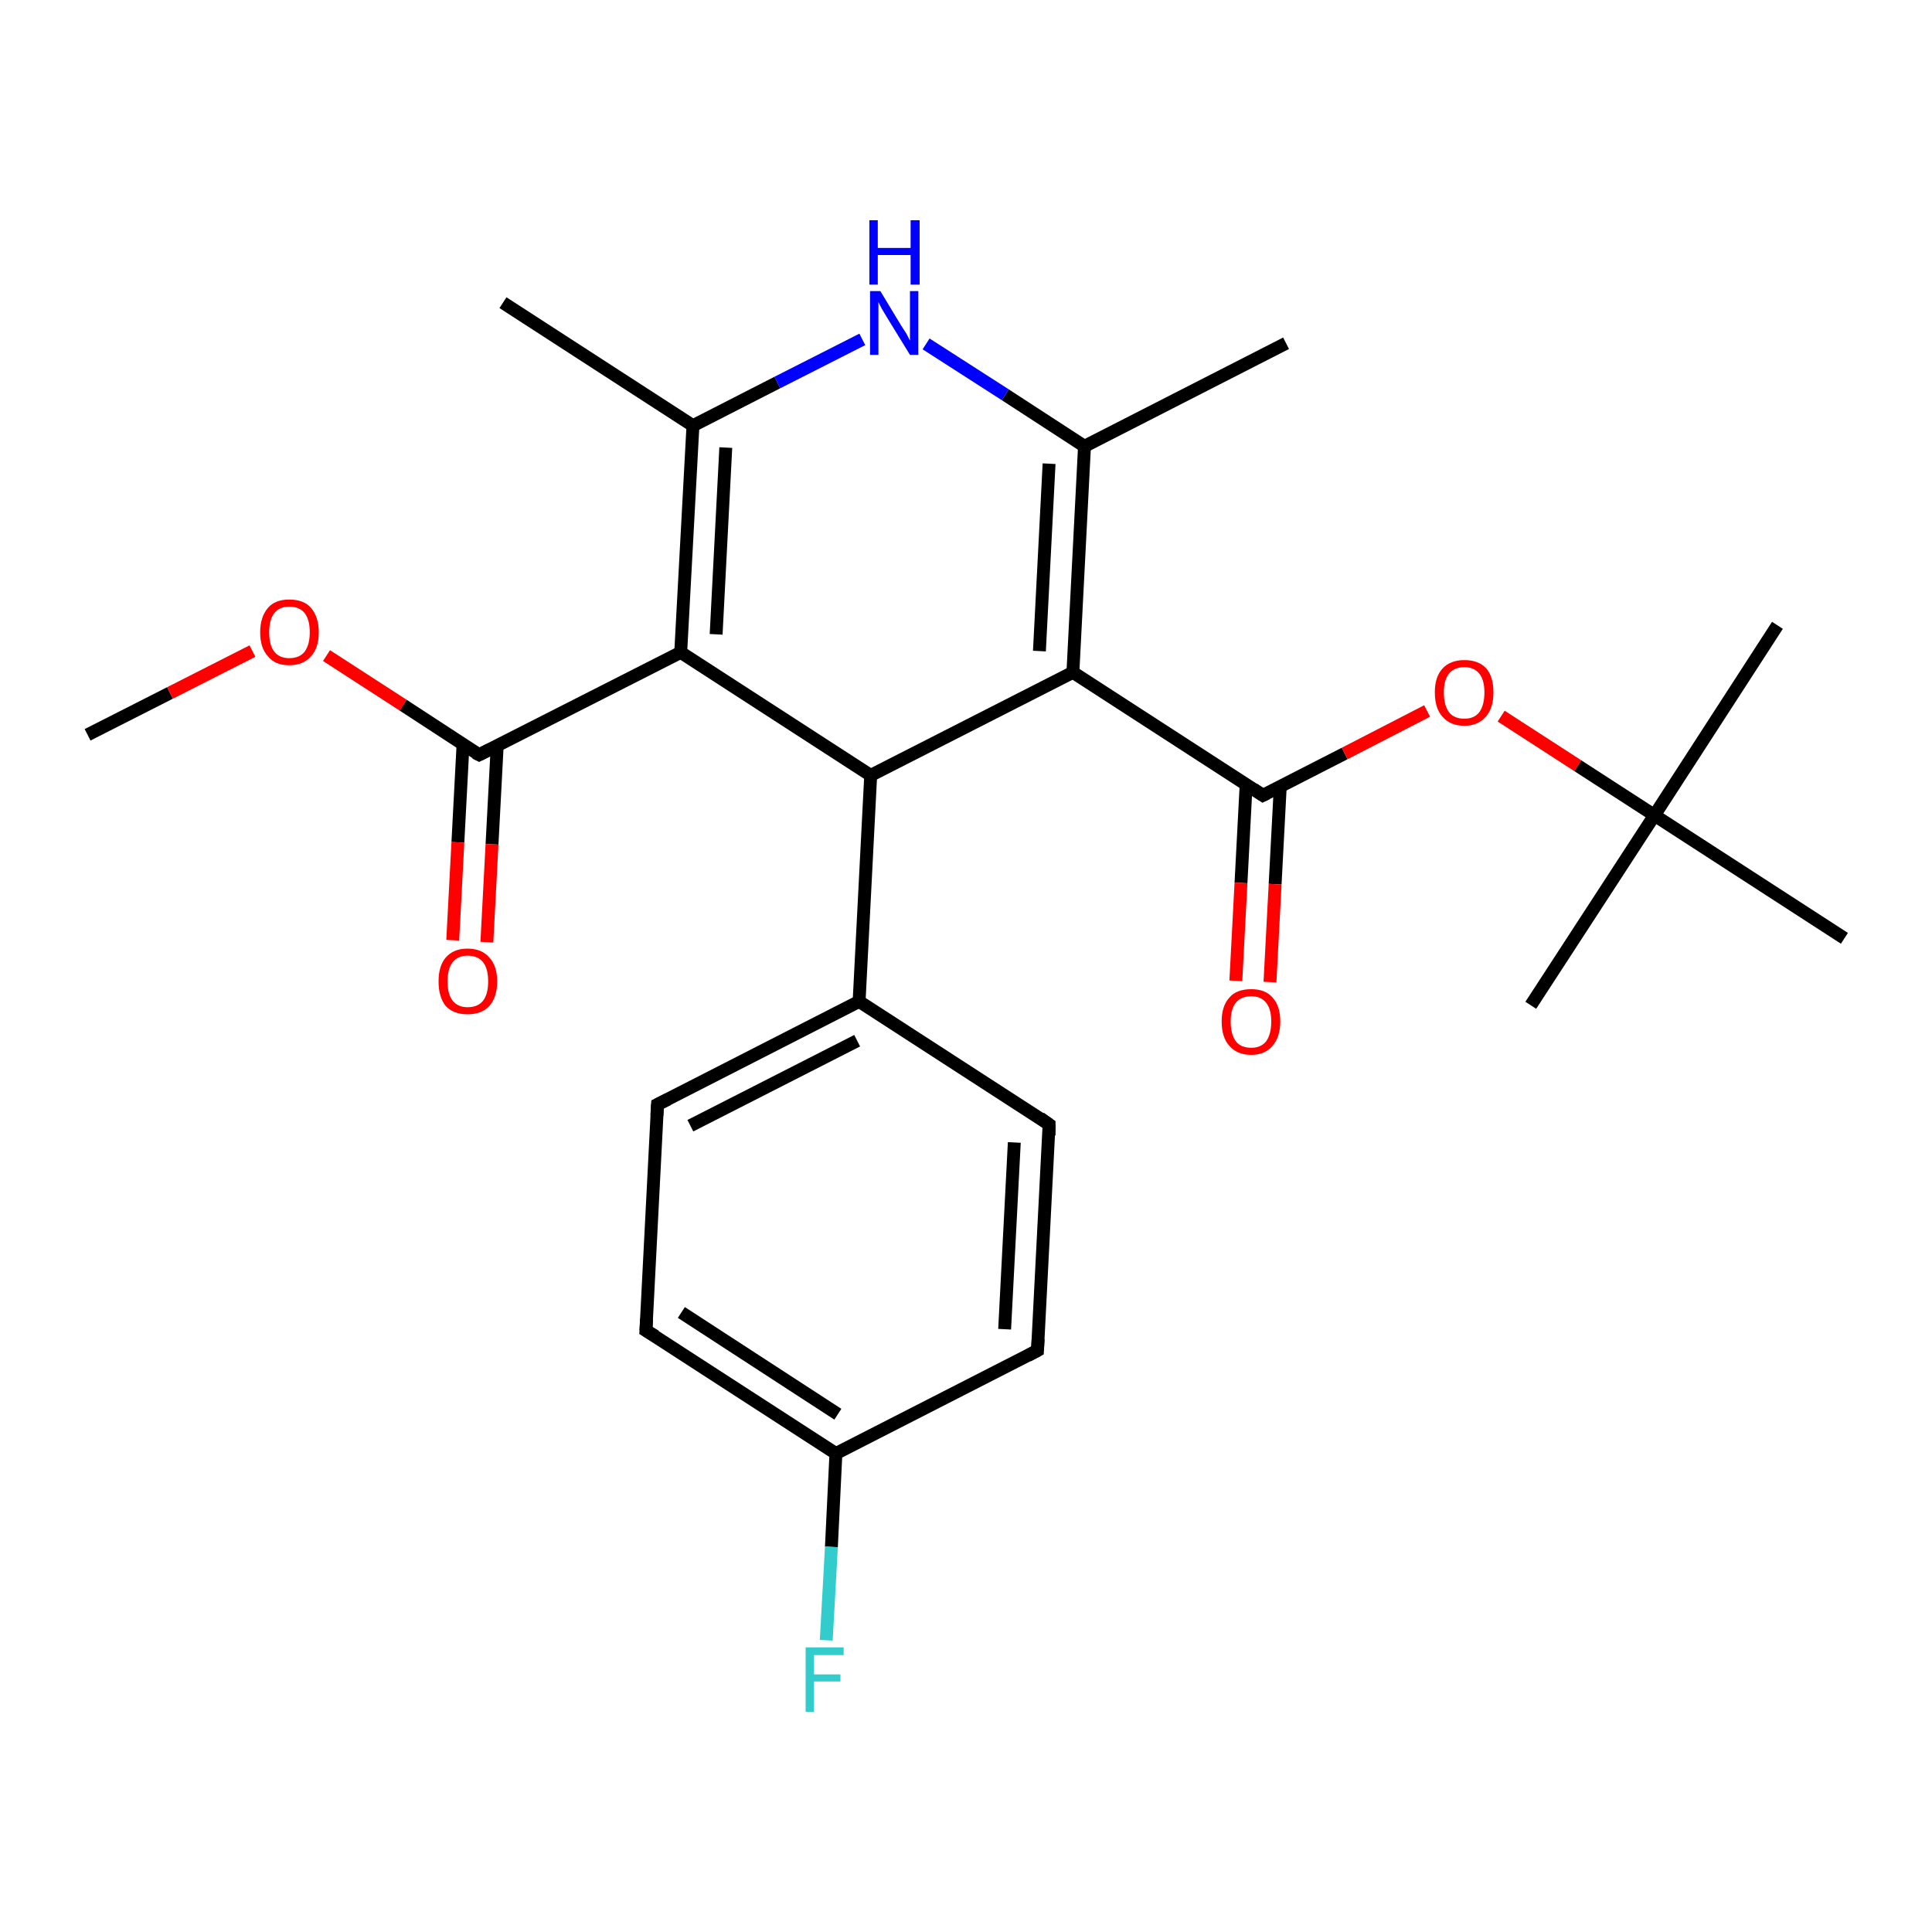 <?xml version='1.0' encoding='iso-8859-1'?>
<svg version='1.1' baseProfile='full'
              xmlns='http://www.w3.org/2000/svg'
                      xmlns:rdkit='http://www.rdkit.org/xml'
                      xmlns:xlink='http://www.w3.org/1999/xlink'
                  xml:space='preserve'
width='300px' height='300px' viewBox='0 0 300 300'>
<!-- END OF HEADER -->
<rect style='opacity:1.0;fill:#FFFFFF;stroke:none' width='300.0' height='300.0' x='0.0' y='0.0'> </rect>
<path class='bond-0 atom-0 atom-1' d='M 13.6,114.1 L 26.4,107.6' style='fill:none;fill-rule:evenodd;stroke:#000000;stroke-width:2.0px;stroke-linecap:butt;stroke-linejoin:miter;stroke-opacity:1' />
<path class='bond-0 atom-0 atom-1' d='M 26.4,107.6 L 39.2,101.1' style='fill:none;fill-rule:evenodd;stroke:#FF0000;stroke-width:2.0px;stroke-linecap:butt;stroke-linejoin:miter;stroke-opacity:1' />
<path class='bond-1 atom-1 atom-2' d='M 50.7,101.8 L 62.6,109.5' style='fill:none;fill-rule:evenodd;stroke:#FF0000;stroke-width:2.0px;stroke-linecap:butt;stroke-linejoin:miter;stroke-opacity:1' />
<path class='bond-1 atom-1 atom-2' d='M 62.6,109.5 L 74.4,117.2' style='fill:none;fill-rule:evenodd;stroke:#000000;stroke-width:2.0px;stroke-linecap:butt;stroke-linejoin:miter;stroke-opacity:1' />
<path class='bond-2 atom-2 atom-3' d='M 71.9,115.6 L 71.1,130.8' style='fill:none;fill-rule:evenodd;stroke:#000000;stroke-width:2.0px;stroke-linecap:butt;stroke-linejoin:miter;stroke-opacity:1' />
<path class='bond-2 atom-2 atom-3' d='M 71.1,130.8 L 70.3,146.0' style='fill:none;fill-rule:evenodd;stroke:#FF0000;stroke-width:2.0px;stroke-linecap:butt;stroke-linejoin:miter;stroke-opacity:1' />
<path class='bond-2 atom-2 atom-3' d='M 77.2,115.9 L 76.4,131.1' style='fill:none;fill-rule:evenodd;stroke:#000000;stroke-width:2.0px;stroke-linecap:butt;stroke-linejoin:miter;stroke-opacity:1' />
<path class='bond-2 atom-2 atom-3' d='M 76.4,131.1 L 75.6,146.3' style='fill:none;fill-rule:evenodd;stroke:#FF0000;stroke-width:2.0px;stroke-linecap:butt;stroke-linejoin:miter;stroke-opacity:1' />
<path class='bond-3 atom-2 atom-4' d='M 74.4,117.2 L 105.7,101.3' style='fill:none;fill-rule:evenodd;stroke:#000000;stroke-width:2.0px;stroke-linecap:butt;stroke-linejoin:miter;stroke-opacity:1' />
<path class='bond-4 atom-4 atom-5' d='M 105.7,101.3 L 107.6,66.1' style='fill:none;fill-rule:evenodd;stroke:#000000;stroke-width:2.0px;stroke-linecap:butt;stroke-linejoin:miter;stroke-opacity:1' />
<path class='bond-4 atom-4 atom-5' d='M 111.2,98.5 L 112.7,69.5' style='fill:none;fill-rule:evenodd;stroke:#000000;stroke-width:2.0px;stroke-linecap:butt;stroke-linejoin:miter;stroke-opacity:1' />
<path class='bond-5 atom-5 atom-6' d='M 107.6,66.1 L 78.1,47.0' style='fill:none;fill-rule:evenodd;stroke:#000000;stroke-width:2.0px;stroke-linecap:butt;stroke-linejoin:miter;stroke-opacity:1' />
<path class='bond-6 atom-5 atom-7' d='M 107.6,66.1 L 120.7,59.4' style='fill:none;fill-rule:evenodd;stroke:#000000;stroke-width:2.0px;stroke-linecap:butt;stroke-linejoin:miter;stroke-opacity:1' />
<path class='bond-6 atom-5 atom-7' d='M 120.7,59.4 L 133.9,52.7' style='fill:none;fill-rule:evenodd;stroke:#0000FF;stroke-width:2.0px;stroke-linecap:butt;stroke-linejoin:miter;stroke-opacity:1' />
<path class='bond-7 atom-7 atom-8' d='M 143.8,53.4 L 156.1,61.3' style='fill:none;fill-rule:evenodd;stroke:#0000FF;stroke-width:2.0px;stroke-linecap:butt;stroke-linejoin:miter;stroke-opacity:1' />
<path class='bond-7 atom-7 atom-8' d='M 156.1,61.3 L 168.4,69.3' style='fill:none;fill-rule:evenodd;stroke:#000000;stroke-width:2.0px;stroke-linecap:butt;stroke-linejoin:miter;stroke-opacity:1' />
<path class='bond-8 atom-8 atom-9' d='M 168.4,69.3 L 199.7,53.3' style='fill:none;fill-rule:evenodd;stroke:#000000;stroke-width:2.0px;stroke-linecap:butt;stroke-linejoin:miter;stroke-opacity:1' />
<path class='bond-9 atom-8 atom-10' d='M 168.4,69.3 L 166.6,104.4' style='fill:none;fill-rule:evenodd;stroke:#000000;stroke-width:2.0px;stroke-linecap:butt;stroke-linejoin:miter;stroke-opacity:1' />
<path class='bond-9 atom-8 atom-10' d='M 162.9,72.0 L 161.4,101.1' style='fill:none;fill-rule:evenodd;stroke:#000000;stroke-width:2.0px;stroke-linecap:butt;stroke-linejoin:miter;stroke-opacity:1' />
<path class='bond-10 atom-10 atom-11' d='M 166.6,104.4 L 196.1,123.5' style='fill:none;fill-rule:evenodd;stroke:#000000;stroke-width:2.0px;stroke-linecap:butt;stroke-linejoin:miter;stroke-opacity:1' />
<path class='bond-11 atom-11 atom-12' d='M 193.5,121.8 L 192.7,137.1' style='fill:none;fill-rule:evenodd;stroke:#000000;stroke-width:2.0px;stroke-linecap:butt;stroke-linejoin:miter;stroke-opacity:1' />
<path class='bond-11 atom-11 atom-12' d='M 192.7,137.1 L 191.9,152.3' style='fill:none;fill-rule:evenodd;stroke:#FF0000;stroke-width:2.0px;stroke-linecap:butt;stroke-linejoin:miter;stroke-opacity:1' />
<path class='bond-11 atom-11 atom-12' d='M 198.8,122.1 L 198.0,137.3' style='fill:none;fill-rule:evenodd;stroke:#000000;stroke-width:2.0px;stroke-linecap:butt;stroke-linejoin:miter;stroke-opacity:1' />
<path class='bond-11 atom-11 atom-12' d='M 198.0,137.3 L 197.2,152.5' style='fill:none;fill-rule:evenodd;stroke:#FF0000;stroke-width:2.0px;stroke-linecap:butt;stroke-linejoin:miter;stroke-opacity:1' />
<path class='bond-12 atom-11 atom-13' d='M 196.1,123.5 L 208.8,117.0' style='fill:none;fill-rule:evenodd;stroke:#000000;stroke-width:2.0px;stroke-linecap:butt;stroke-linejoin:miter;stroke-opacity:1' />
<path class='bond-12 atom-11 atom-13' d='M 208.8,117.0 L 221.6,110.4' style='fill:none;fill-rule:evenodd;stroke:#FF0000;stroke-width:2.0px;stroke-linecap:butt;stroke-linejoin:miter;stroke-opacity:1' />
<path class='bond-13 atom-13 atom-14' d='M 233.1,111.2 L 245.0,118.9' style='fill:none;fill-rule:evenodd;stroke:#FF0000;stroke-width:2.0px;stroke-linecap:butt;stroke-linejoin:miter;stroke-opacity:1' />
<path class='bond-13 atom-13 atom-14' d='M 245.0,118.9 L 256.9,126.6' style='fill:none;fill-rule:evenodd;stroke:#000000;stroke-width:2.0px;stroke-linecap:butt;stroke-linejoin:miter;stroke-opacity:1' />
<path class='bond-14 atom-14 atom-15' d='M 256.9,126.6 L 276.0,97.1' style='fill:none;fill-rule:evenodd;stroke:#000000;stroke-width:2.0px;stroke-linecap:butt;stroke-linejoin:miter;stroke-opacity:1' />
<path class='bond-15 atom-14 atom-16' d='M 256.9,126.6 L 237.7,156.1' style='fill:none;fill-rule:evenodd;stroke:#000000;stroke-width:2.0px;stroke-linecap:butt;stroke-linejoin:miter;stroke-opacity:1' />
<path class='bond-16 atom-14 atom-17' d='M 256.9,126.6 L 286.4,145.7' style='fill:none;fill-rule:evenodd;stroke:#000000;stroke-width:2.0px;stroke-linecap:butt;stroke-linejoin:miter;stroke-opacity:1' />
<path class='bond-17 atom-10 atom-18' d='M 166.6,104.4 L 135.2,120.4' style='fill:none;fill-rule:evenodd;stroke:#000000;stroke-width:2.0px;stroke-linecap:butt;stroke-linejoin:miter;stroke-opacity:1' />
<path class='bond-18 atom-18 atom-19' d='M 135.2,120.4 L 133.4,155.5' style='fill:none;fill-rule:evenodd;stroke:#000000;stroke-width:2.0px;stroke-linecap:butt;stroke-linejoin:miter;stroke-opacity:1' />
<path class='bond-19 atom-19 atom-20' d='M 133.4,155.5 L 102.1,171.5' style='fill:none;fill-rule:evenodd;stroke:#000000;stroke-width:2.0px;stroke-linecap:butt;stroke-linejoin:miter;stroke-opacity:1' />
<path class='bond-19 atom-19 atom-20' d='M 133.1,161.6 L 107.2,174.8' style='fill:none;fill-rule:evenodd;stroke:#000000;stroke-width:2.0px;stroke-linecap:butt;stroke-linejoin:miter;stroke-opacity:1' />
<path class='bond-20 atom-20 atom-21' d='M 102.1,171.5 L 100.3,206.6' style='fill:none;fill-rule:evenodd;stroke:#000000;stroke-width:2.0px;stroke-linecap:butt;stroke-linejoin:miter;stroke-opacity:1' />
<path class='bond-21 atom-21 atom-22' d='M 100.3,206.6 L 129.8,225.7' style='fill:none;fill-rule:evenodd;stroke:#000000;stroke-width:2.0px;stroke-linecap:butt;stroke-linejoin:miter;stroke-opacity:1' />
<path class='bond-21 atom-21 atom-22' d='M 105.8,203.8 L 130.1,219.6' style='fill:none;fill-rule:evenodd;stroke:#000000;stroke-width:2.0px;stroke-linecap:butt;stroke-linejoin:miter;stroke-opacity:1' />
<path class='bond-22 atom-22 atom-23' d='M 129.8,225.7 L 129.1,240.2' style='fill:none;fill-rule:evenodd;stroke:#000000;stroke-width:2.0px;stroke-linecap:butt;stroke-linejoin:miter;stroke-opacity:1' />
<path class='bond-22 atom-22 atom-23' d='M 129.1,240.2 L 128.3,254.7' style='fill:none;fill-rule:evenodd;stroke:#33CCCC;stroke-width:2.0px;stroke-linecap:butt;stroke-linejoin:miter;stroke-opacity:1' />
<path class='bond-23 atom-22 atom-24' d='M 129.8,225.7 L 161.1,209.7' style='fill:none;fill-rule:evenodd;stroke:#000000;stroke-width:2.0px;stroke-linecap:butt;stroke-linejoin:miter;stroke-opacity:1' />
<path class='bond-24 atom-24 atom-25' d='M 161.1,209.7 L 162.9,174.6' style='fill:none;fill-rule:evenodd;stroke:#000000;stroke-width:2.0px;stroke-linecap:butt;stroke-linejoin:miter;stroke-opacity:1' />
<path class='bond-24 atom-24 atom-25' d='M 156.0,206.4 L 157.5,177.4' style='fill:none;fill-rule:evenodd;stroke:#000000;stroke-width:2.0px;stroke-linecap:butt;stroke-linejoin:miter;stroke-opacity:1' />
<path class='bond-25 atom-18 atom-4' d='M 135.2,120.4 L 105.7,101.3' style='fill:none;fill-rule:evenodd;stroke:#000000;stroke-width:2.0px;stroke-linecap:butt;stroke-linejoin:miter;stroke-opacity:1' />
<path class='bond-26 atom-25 atom-19' d='M 162.9,174.6 L 133.4,155.5' style='fill:none;fill-rule:evenodd;stroke:#000000;stroke-width:2.0px;stroke-linecap:butt;stroke-linejoin:miter;stroke-opacity:1' />
<path d='M 73.8,116.9 L 74.4,117.2 L 76.0,116.4' style='fill:none;stroke:#000000;stroke-width:2.0px;stroke-linecap:butt;stroke-linejoin:miter;stroke-opacity:1;' />
<path d='M 194.6,122.5 L 196.1,123.5 L 196.7,123.2' style='fill:none;stroke:#000000;stroke-width:2.0px;stroke-linecap:butt;stroke-linejoin:miter;stroke-opacity:1;' />
<path d='M 103.7,170.7 L 102.1,171.5 L 102.0,173.2' style='fill:none;stroke:#000000;stroke-width:2.0px;stroke-linecap:butt;stroke-linejoin:miter;stroke-opacity:1;' />
<path d='M 100.4,204.8 L 100.3,206.6 L 101.8,207.5' style='fill:none;stroke:#000000;stroke-width:2.0px;stroke-linecap:butt;stroke-linejoin:miter;stroke-opacity:1;' />
<path d='M 159.6,210.5 L 161.1,209.7 L 161.2,207.9' style='fill:none;stroke:#000000;stroke-width:2.0px;stroke-linecap:butt;stroke-linejoin:miter;stroke-opacity:1;' />
<path d='M 162.9,176.3 L 162.9,174.6 L 161.5,173.6' style='fill:none;stroke:#000000;stroke-width:2.0px;stroke-linecap:butt;stroke-linejoin:miter;stroke-opacity:1;' />
<path class='atom-1' d='M 40.4 98.2
Q 40.4 95.8, 41.6 94.4
Q 42.7 93.1, 44.9 93.1
Q 47.2 93.1, 48.3 94.4
Q 49.5 95.8, 49.5 98.2
Q 49.5 100.6, 48.3 101.9
Q 47.1 103.3, 44.9 103.3
Q 42.7 103.3, 41.6 101.9
Q 40.4 100.6, 40.4 98.2
M 44.9 102.2
Q 46.5 102.2, 47.3 101.2
Q 48.1 100.1, 48.1 98.2
Q 48.1 96.2, 47.3 95.2
Q 46.5 94.2, 44.9 94.2
Q 43.4 94.2, 42.6 95.2
Q 41.8 96.2, 41.8 98.2
Q 41.8 100.2, 42.6 101.2
Q 43.4 102.2, 44.9 102.2
' fill='#FF0000'/>
<path class='atom-3' d='M 68.1 152.4
Q 68.1 150.0, 69.2 148.7
Q 70.4 147.3, 72.6 147.3
Q 74.8 147.3, 76.0 148.7
Q 77.2 150.0, 77.2 152.4
Q 77.2 154.8, 76.0 156.2
Q 74.8 157.5, 72.6 157.5
Q 70.4 157.5, 69.2 156.2
Q 68.1 154.8, 68.1 152.4
M 72.6 156.4
Q 74.2 156.4, 75.0 155.4
Q 75.8 154.4, 75.8 152.4
Q 75.8 150.4, 75.0 149.4
Q 74.2 148.4, 72.6 148.4
Q 71.1 148.4, 70.3 149.4
Q 69.5 150.4, 69.5 152.4
Q 69.5 154.4, 70.3 155.4
Q 71.1 156.4, 72.6 156.4
' fill='#FF0000'/>
<path class='atom-7' d='M 136.7 45.2
L 139.9 50.5
Q 140.2 51.0, 140.8 51.9
Q 141.3 52.9, 141.3 52.9
L 141.3 45.2
L 142.6 45.2
L 142.6 55.1
L 141.3 55.1
L 137.8 49.4
Q 137.4 48.7, 136.9 47.9
Q 136.5 47.1, 136.4 46.9
L 136.4 55.1
L 135.1 55.1
L 135.1 45.2
L 136.7 45.2
' fill='#0000FF'/>
<path class='atom-7' d='M 135.0 34.2
L 136.3 34.2
L 136.3 38.5
L 141.4 38.5
L 141.4 34.2
L 142.8 34.2
L 142.8 44.2
L 141.4 44.2
L 141.4 39.6
L 136.3 39.6
L 136.3 44.2
L 135.0 44.2
L 135.0 34.2
' fill='#0000FF'/>
<path class='atom-12' d='M 189.7 158.6
Q 189.7 156.2, 190.9 154.9
Q 192.0 153.6, 194.3 153.6
Q 196.5 153.6, 197.6 154.9
Q 198.8 156.2, 198.8 158.6
Q 198.8 161.0, 197.6 162.4
Q 196.4 163.8, 194.3 163.8
Q 192.1 163.8, 190.9 162.4
Q 189.7 161.1, 189.7 158.6
M 194.3 162.7
Q 195.8 162.7, 196.6 161.7
Q 197.4 160.6, 197.4 158.6
Q 197.4 156.7, 196.6 155.7
Q 195.8 154.7, 194.3 154.7
Q 192.7 154.7, 191.9 155.7
Q 191.1 156.7, 191.1 158.6
Q 191.1 160.6, 191.9 161.7
Q 192.7 162.7, 194.3 162.7
' fill='#FF0000'/>
<path class='atom-13' d='M 222.8 107.5
Q 222.8 105.1, 224.0 103.8
Q 225.2 102.5, 227.4 102.5
Q 229.6 102.5, 230.8 103.8
Q 231.9 105.1, 231.9 107.5
Q 231.9 110.0, 230.7 111.3
Q 229.5 112.7, 227.4 112.7
Q 225.2 112.7, 224.0 111.3
Q 222.8 110.0, 222.8 107.5
M 227.4 111.6
Q 228.9 111.6, 229.7 110.6
Q 230.5 109.5, 230.5 107.5
Q 230.5 105.6, 229.7 104.6
Q 228.9 103.6, 227.4 103.6
Q 225.8 103.6, 225.0 104.6
Q 224.2 105.6, 224.2 107.5
Q 224.2 109.5, 225.0 110.6
Q 225.8 111.6, 227.4 111.6
' fill='#FF0000'/>
<path class='atom-23' d='M 125.1 255.8
L 131.0 255.8
L 131.0 257.0
L 126.4 257.0
L 126.4 260.0
L 130.5 260.0
L 130.5 261.1
L 126.4 261.1
L 126.4 265.8
L 125.1 265.8
L 125.1 255.8
' fill='#33CCCC'/>
</svg>
